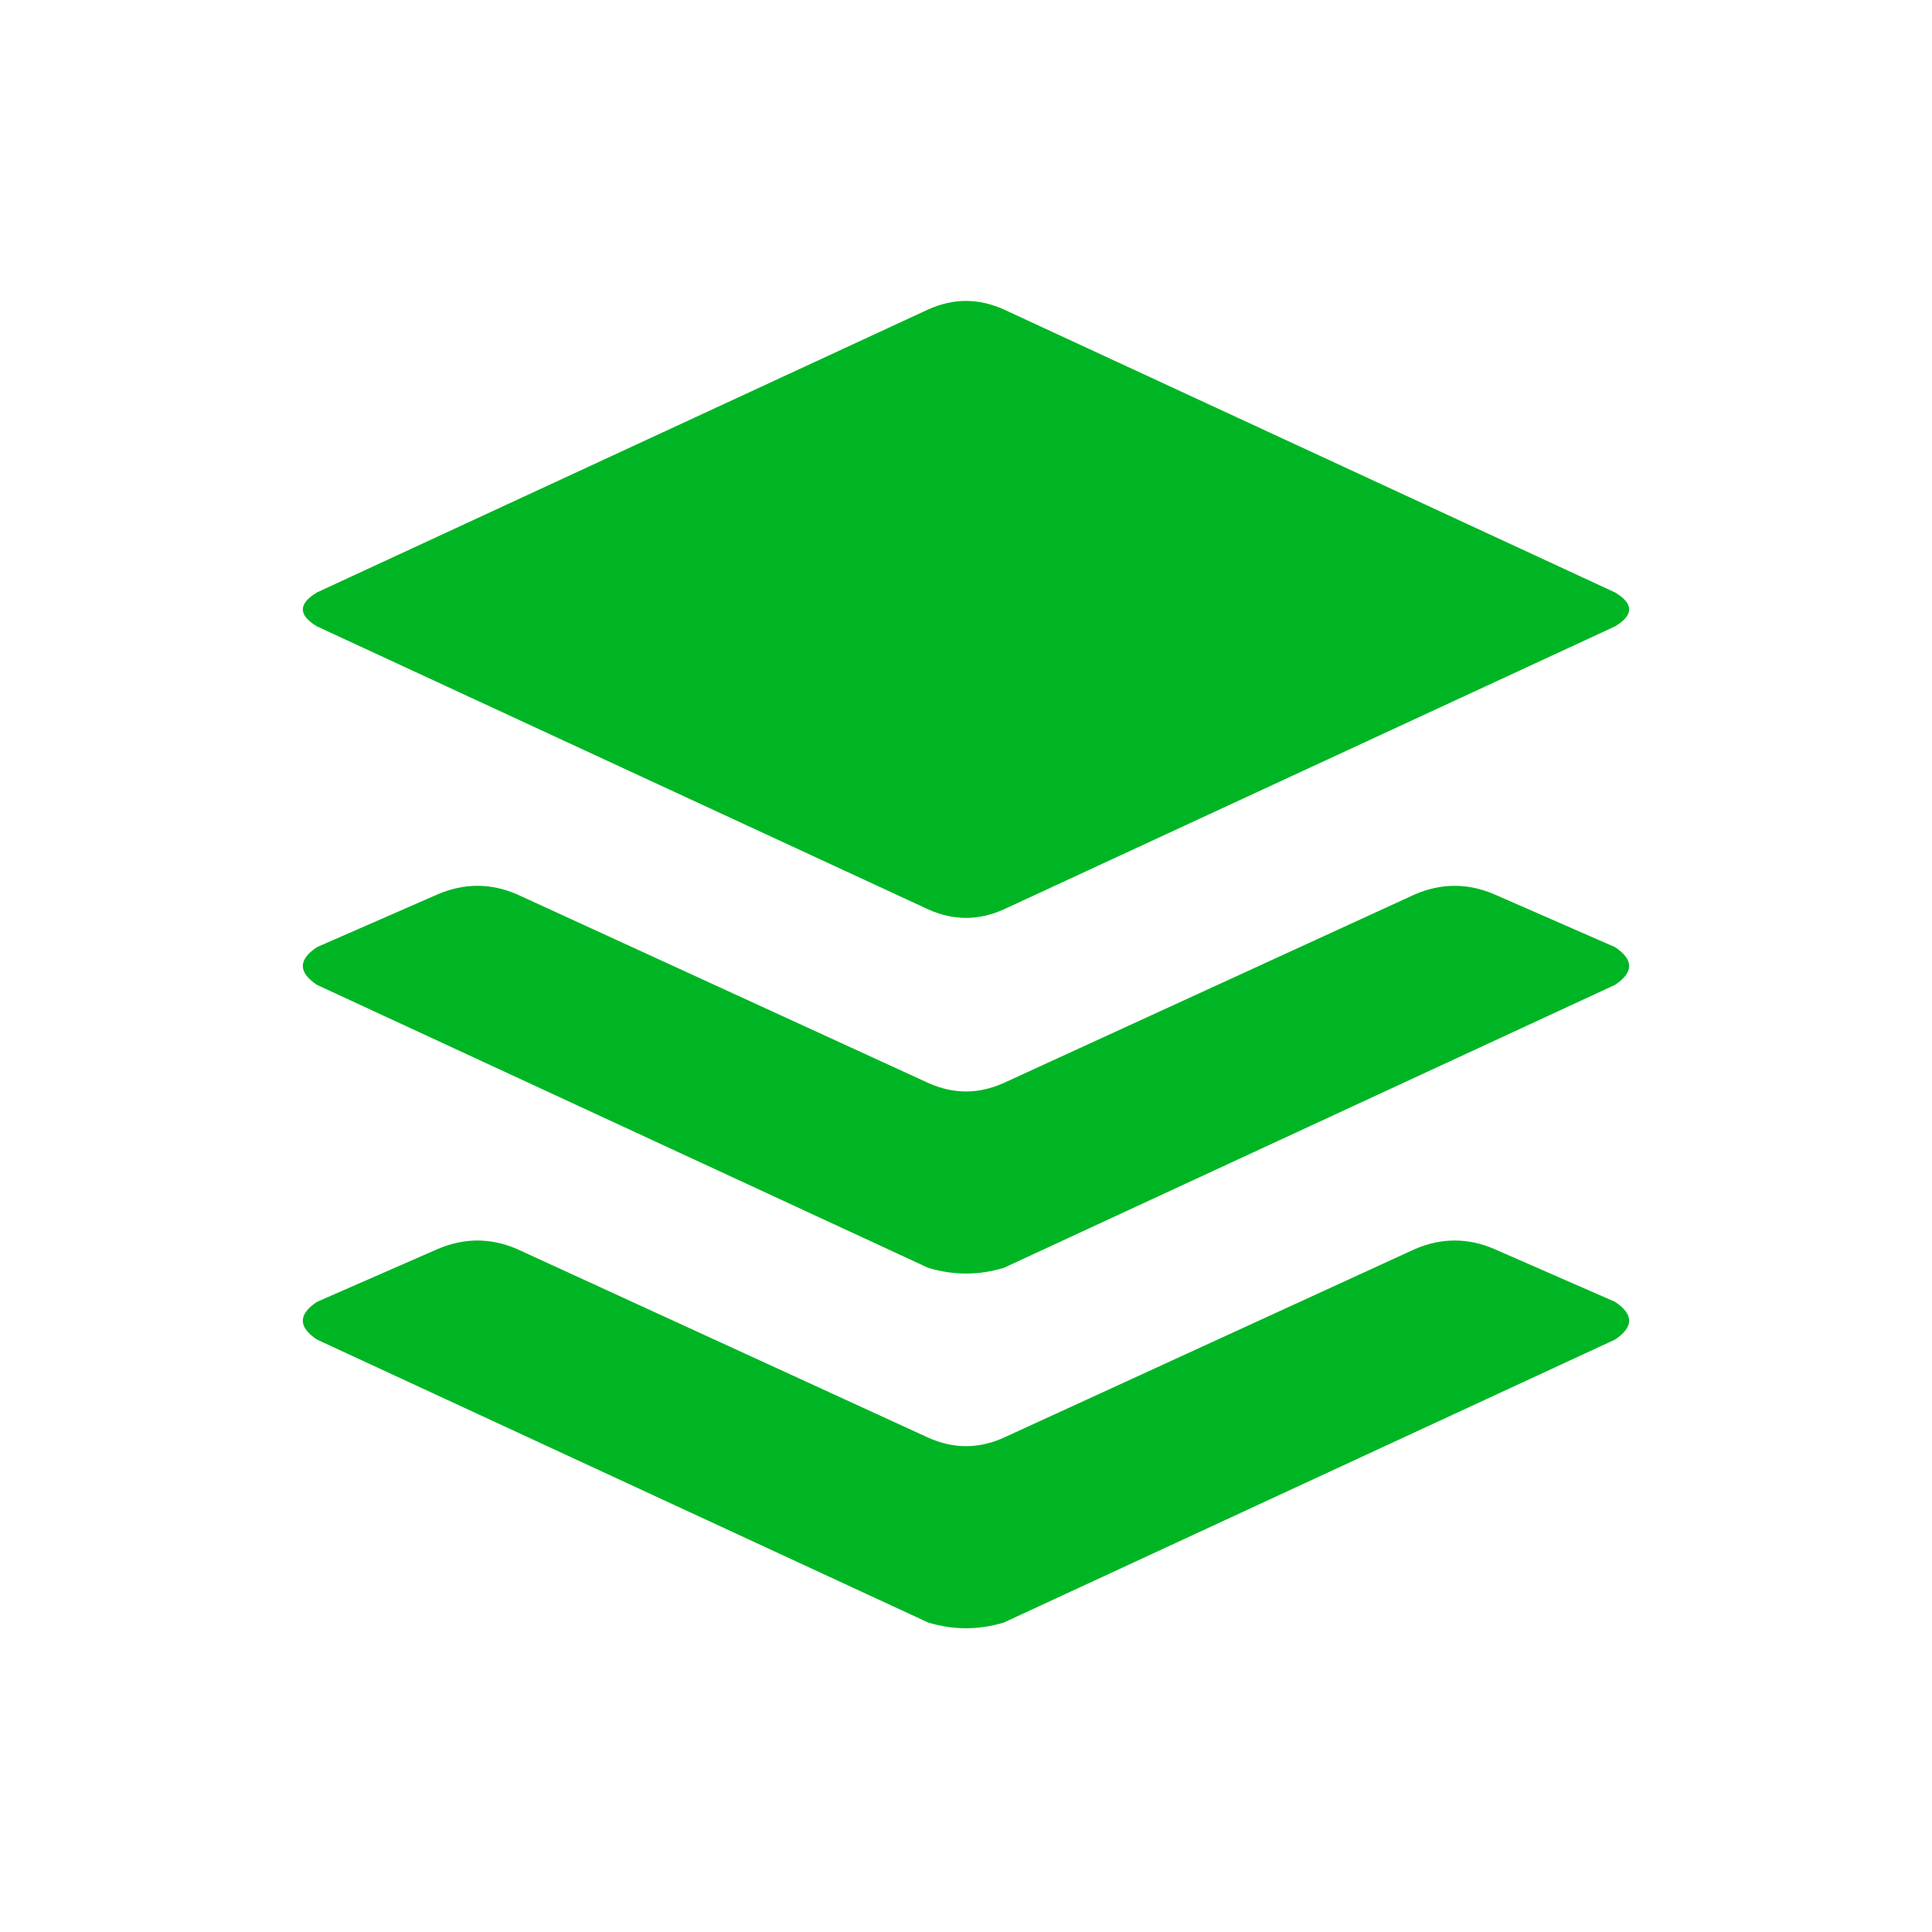 <?xml version="1.0" encoding="utf-8"?><!-- Uploaded to: SVG Repo, www.svgrepo.com, Generator: SVG Repo Mixer Tools -->
<svg xmlns="http://www.w3.org/2000/svg" xmlns:xlink="http://www.w3.org/1999/xlink"
aria-label="Buffer" role="img"
viewBox="0 0 512 512"
fill="#00b524"><rect
width="512" height="512"
rx="15%"
fill="none"/><path d="M84 166q-7.5-4.5 0-9l162-75q10-4.5 20 0l162 75q7.5 4.5 0 9l-162 75q-10 4.5-20 0z"/><path id="a" d="M84 251q-7.5 5 0 10l162 75q10 3 20 0l162-75q7.5-5 0-10l-32-14q-10.5-4.5-21 0l-109 50q-10 4.5-20 0l-109-50q-10.5-4.5-21 0z"/><use transform="translate(0 94)" xlink:href="#a"/></svg>